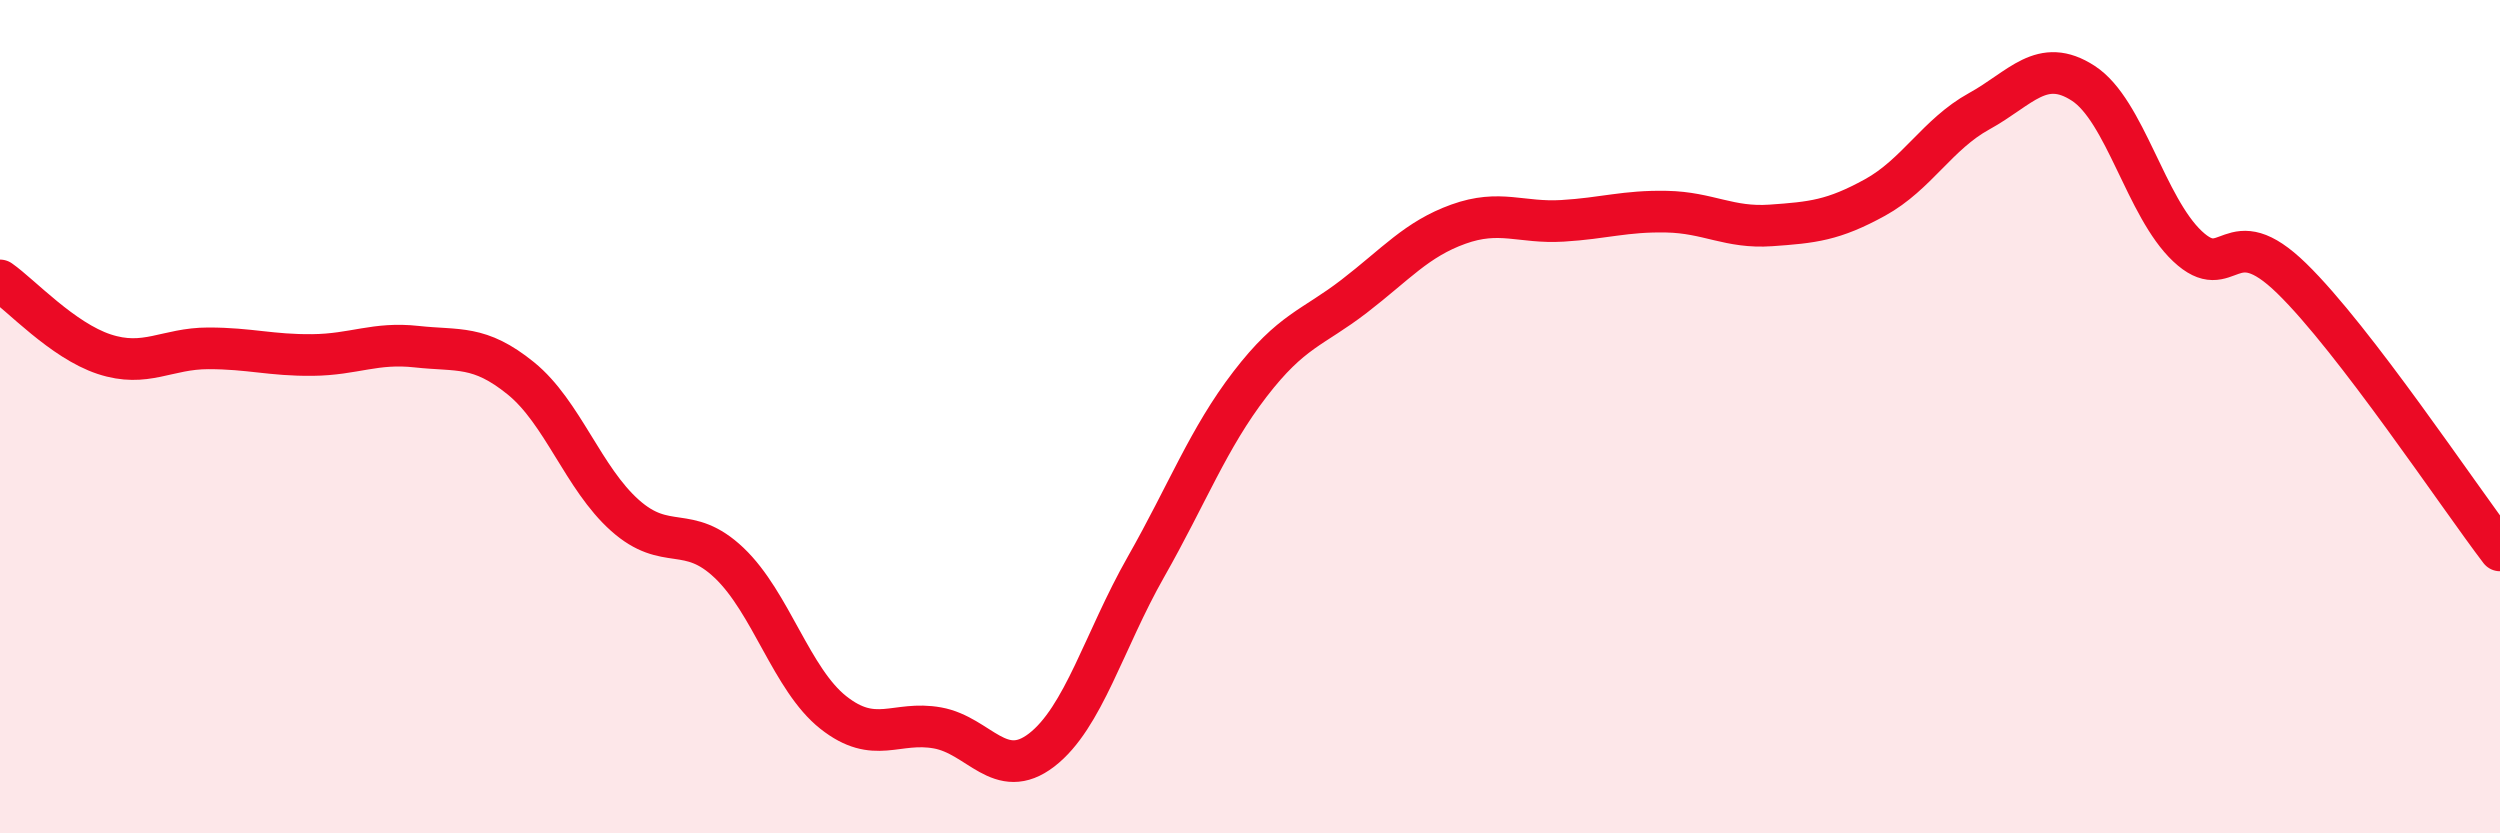 
    <svg width="60" height="20" viewBox="0 0 60 20" xmlns="http://www.w3.org/2000/svg">
      <path
        d="M 0,6.73 C 0.5,7.08 1.5,8.17 2.5,8.5 C 3.5,8.83 4,8.36 5,8.36 C 6,8.36 6.5,8.53 7.5,8.52 C 8.5,8.51 9,8.21 10,8.32 C 11,8.43 11.5,8.27 12.5,9.08 C 13.5,9.89 14,11.48 15,12.37 C 16,13.26 16.5,12.56 17.5,13.51 C 18.5,14.46 19,16.31 20,17.1 C 21,17.89 21.5,17.29 22.5,17.47 C 23.5,17.65 24,18.77 25,18 C 26,17.23 26.5,15.37 27.5,13.61 C 28.5,11.85 29,10.52 30,9.22 C 31,7.92 31.5,7.88 32.5,7.11 C 33.5,6.34 34,5.74 35,5.38 C 36,5.02 36.5,5.36 37.5,5.3 C 38.5,5.24 39,5.06 40,5.08 C 41,5.1 41.5,5.48 42.5,5.41 C 43.5,5.34 44,5.29 45,4.74 C 46,4.19 46.5,3.22 47.5,2.67 C 48.5,2.12 49,1.35 50,2 C 51,2.65 51.5,4.97 52.5,5.91 C 53.5,6.85 53.5,5.22 55,6.68 C 56.5,8.14 59,11.9 60,13.21L60 20L0 20Z"
        fill="#EB0A25"
        opacity="0.1"
        stroke-linecap="round"
        stroke-linejoin="round"
      />
      <path
        d="M 0,6.73 C 0.5,7.08 1.5,8.17 2.5,8.5 C 3.5,8.83 4,8.36 5,8.36 C 6,8.36 6.5,8.53 7.5,8.52 C 8.5,8.51 9,8.21 10,8.32 C 11,8.43 11.5,8.27 12.5,9.08 C 13.5,9.89 14,11.48 15,12.37 C 16,13.26 16.5,12.56 17.5,13.51 C 18.5,14.46 19,16.31 20,17.1 C 21,17.89 21.5,17.29 22.5,17.47 C 23.5,17.65 24,18.77 25,18 C 26,17.23 26.5,15.37 27.5,13.61 C 28.5,11.85 29,10.52 30,9.22 C 31,7.92 31.5,7.88 32.5,7.11 C 33.5,6.34 34,5.74 35,5.38 C 36,5.02 36.5,5.36 37.5,5.3 C 38.5,5.24 39,5.06 40,5.08 C 41,5.1 41.5,5.48 42.5,5.41 C 43.5,5.34 44,5.29 45,4.74 C 46,4.19 46.5,3.22 47.5,2.67 C 48.5,2.12 49,1.35 50,2 C 51,2.65 51.5,4.97 52.5,5.91 C 53.5,6.85 53.5,5.22 55,6.68 C 56.5,8.14 59,11.9 60,13.21"
        stroke="#EB0A25"
        stroke-width="1"
        fill="none"
        stroke-linecap="round"
        stroke-linejoin="round"
      />
    </svg>
  